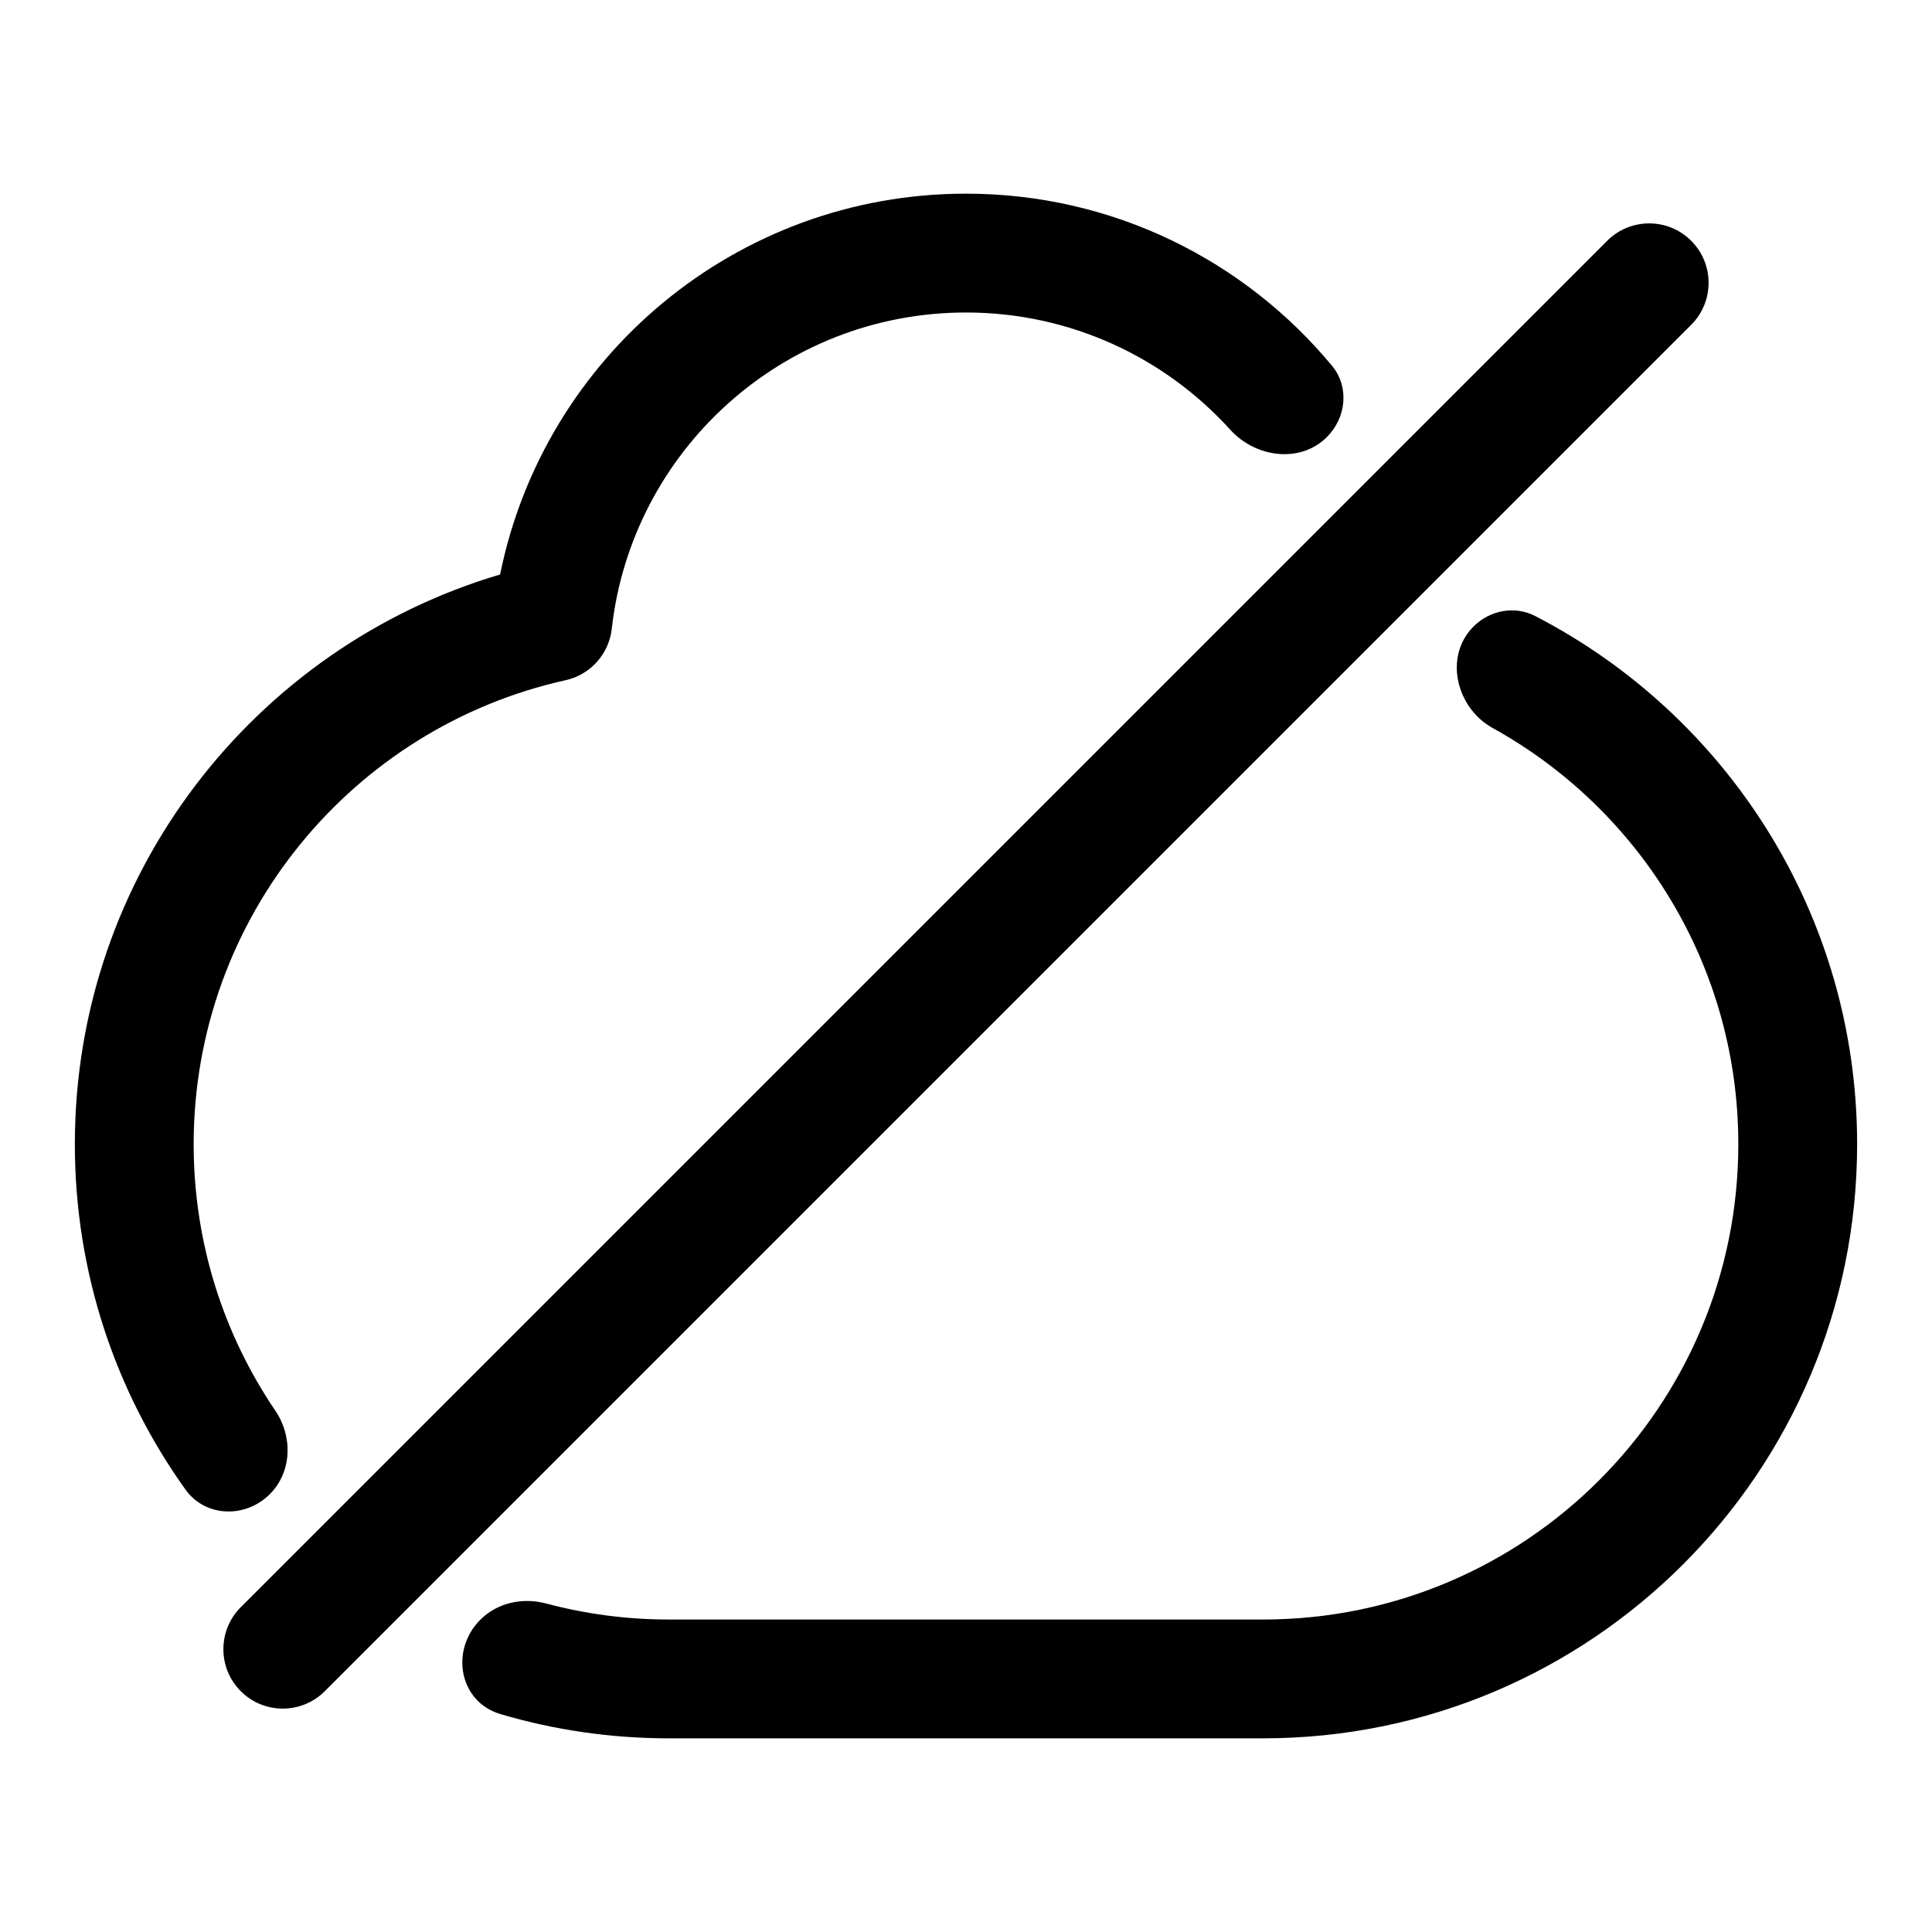 <?xml version="1.0" encoding="UTF-8"?>
<!-- The Best Svg Icon site in the world: iconSvg.co, Visit us! https://iconsvg.co -->
<svg fill="#000000" width="800px" height="800px" version="1.1" viewBox="144 144 512 512" xmlns="http://www.w3.org/2000/svg">
 <path d="m496.99 240.93c4.648 5.606 3.797 13.75-1.352 18.898-7.055 7.059-18.906 5.457-25.605-1.941-17.285-19.082-42.266-31.07-70.035-31.07-48.574 0-88.602 36.672-93.875 83.828-0.75 6.691-5.668 12.164-12.238 13.621-56.395 12.5-98.562 62.828-98.562 122.97 0 26.168 7.981 50.473 21.641 70.609 4.664 6.879 4.418 16.242-1.457 22.121-6.449 6.449-17.07 6.176-22.375-1.242-18.441-25.785-29.297-57.371-29.297-91.488 0-71.422 47.547-131.71 112.7-150.99 11.621-57.574 62.469-100.92 123.46-100.92 39.023 0 73.891 17.742 96.992 45.602zm37.488 69.121c4.324-4.324 10.891-5.617 16.328-2.812 50.688 26.152 85.352 79.016 85.352 140 0 86.953-70.488 157.44-157.44 157.44h-157.44c-15.496 0-30.473-2.242-44.617-6.414-11.004-3.242-13.469-16.922-5.359-25.031 4.527-4.527 11.238-5.941 17.422-4.293 10.387 2.773 21.297 4.25 32.555 4.25h157.44c69.562 0 125.95-56.391 125.95-125.95 0-47.477-26.277-88.836-65.09-110.3-9.734-5.387-12.969-19.012-5.102-26.883zm57.707-79.973c6.148-6.148 6.148-16.117 0-22.266-6.148-6.148-16.117-6.148-22.266 0l-362.11 362.11c-6.148 6.148-6.148 16.117 0 22.266 6.148 6.148 16.117 6.148 22.266 0z" fill-rule="evenodd"/>
</svg>